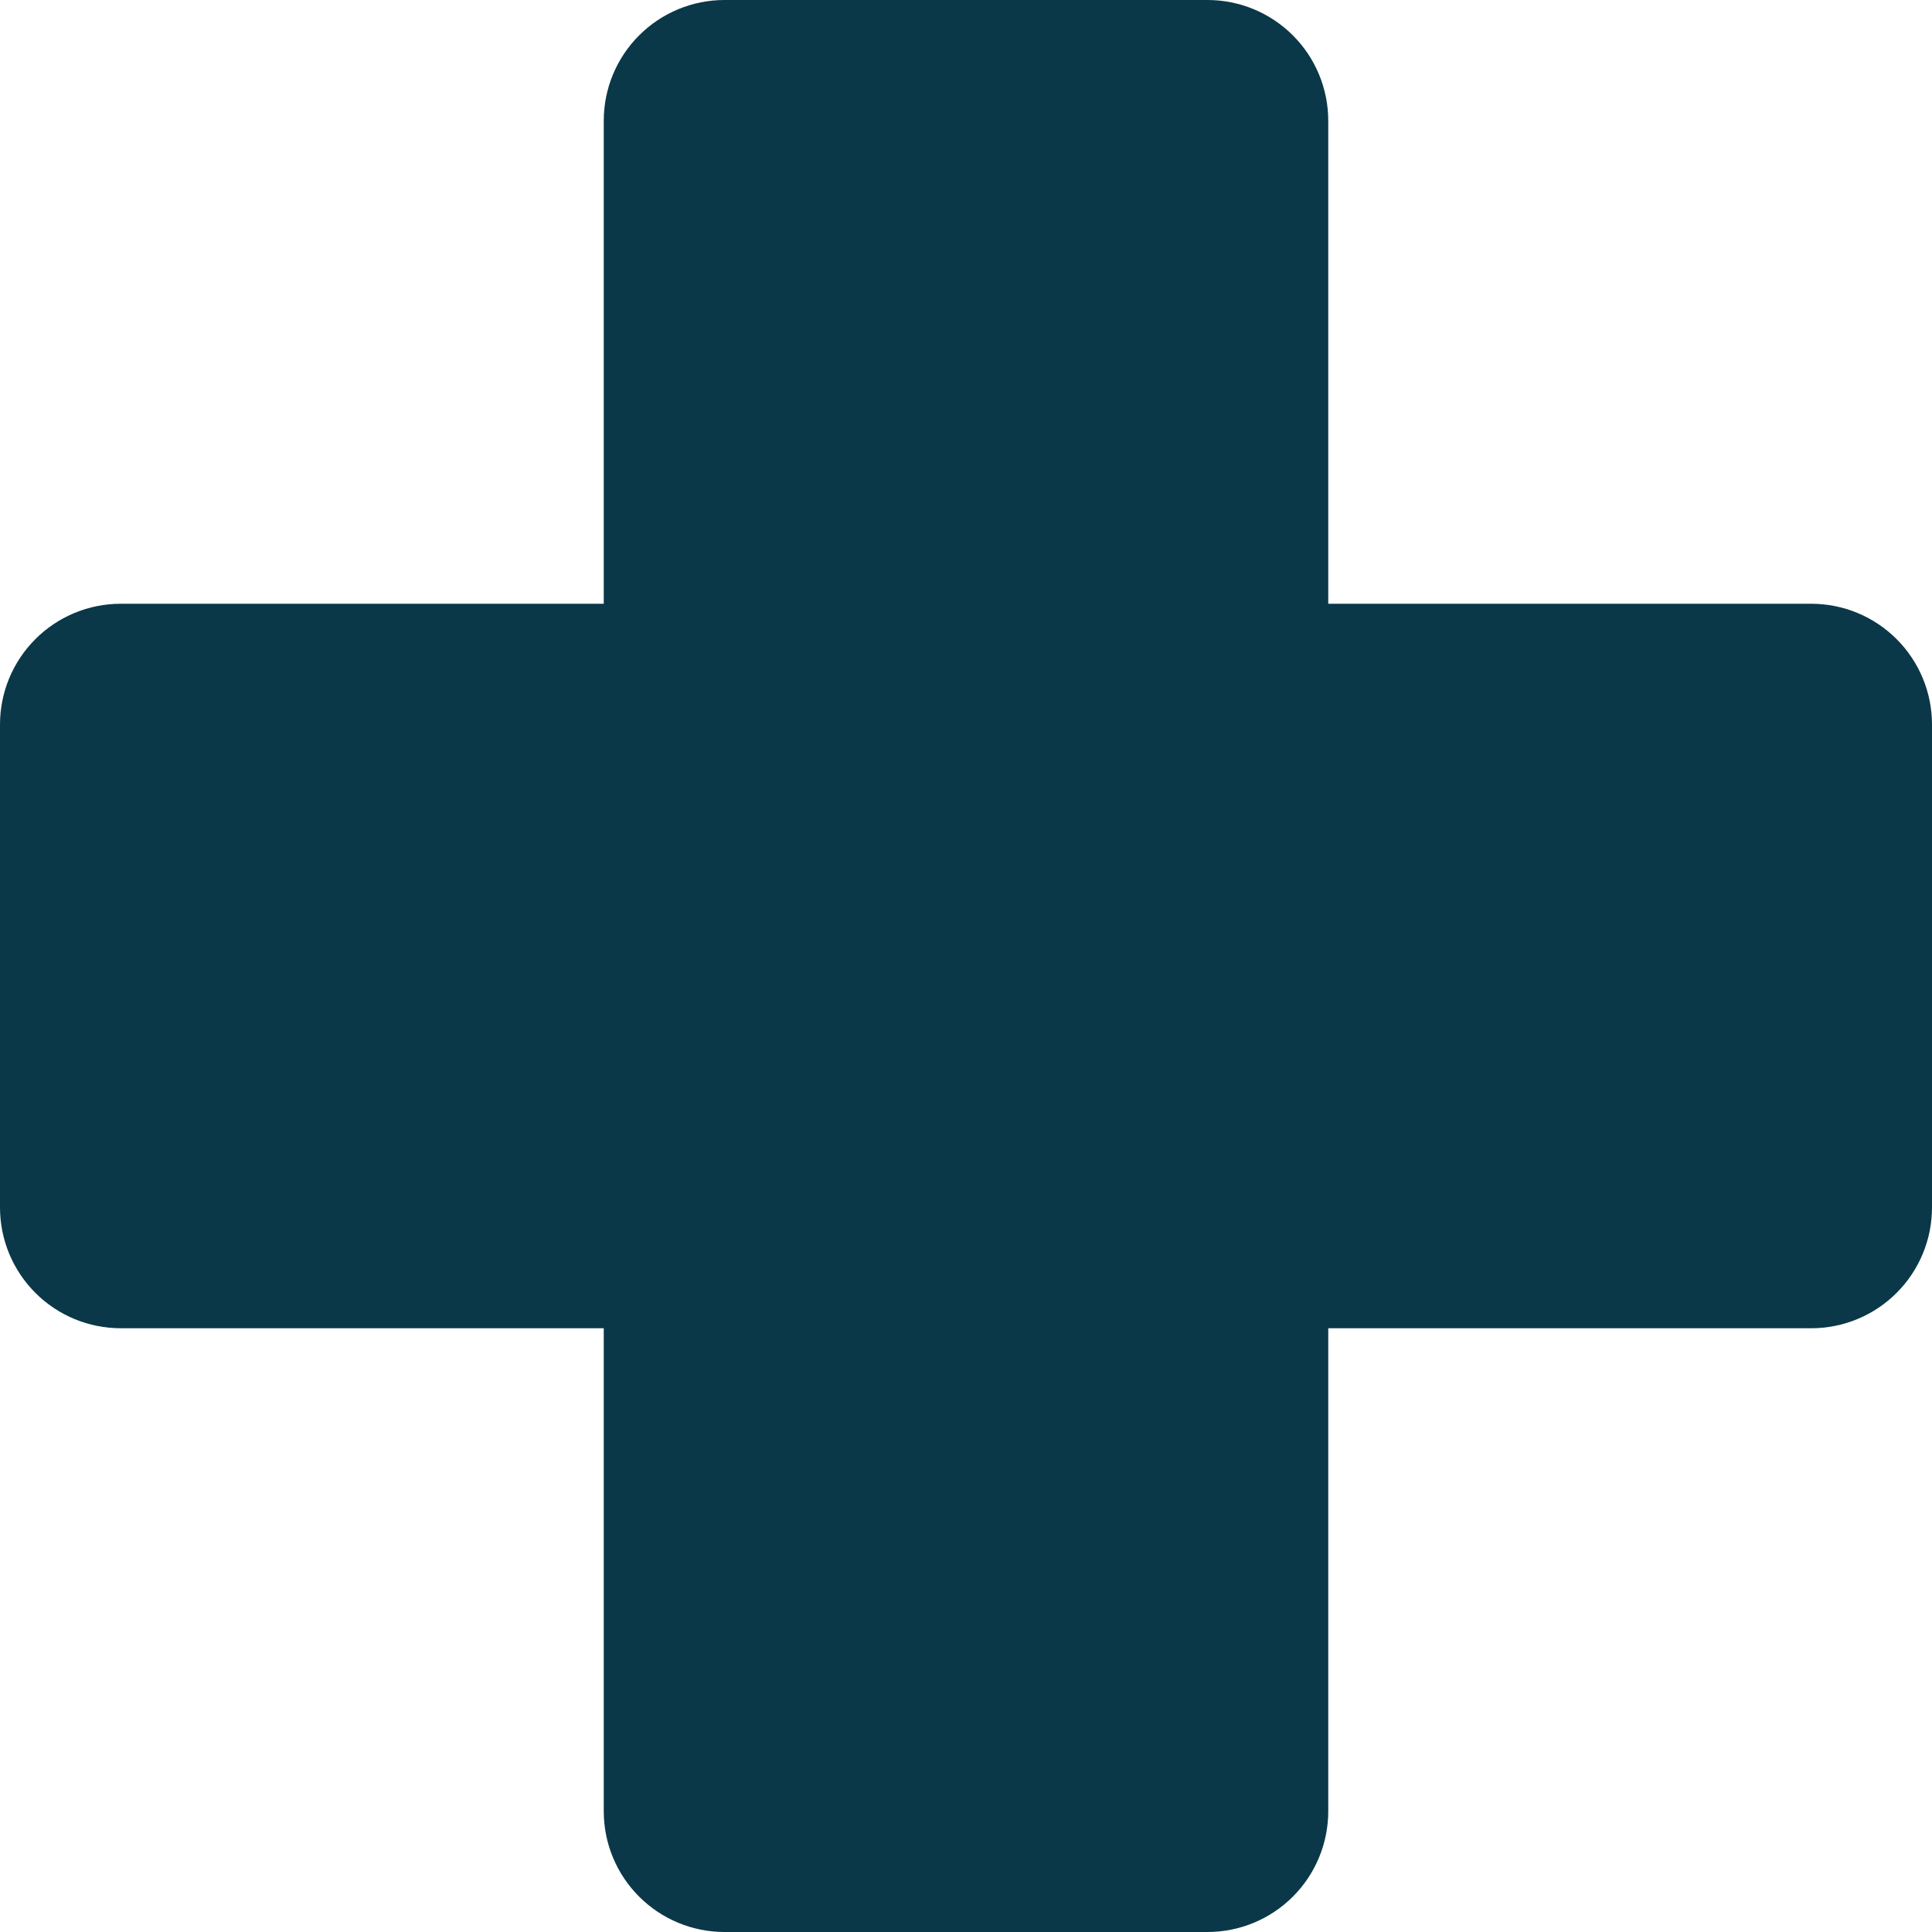 <?xml version="1.0" encoding="UTF-8"?>
<svg xmlns="http://www.w3.org/2000/svg" width="48" height="48" viewBox="0 0 48 48" fill="none">
  <path d="M18 0C17.204 0 16.441 0.316 15.879 0.879C15.316 1.441 15 2.204 15 3V15H3C2.204 15 1.441 15.316 0.879 15.879C0.316 16.441 0 17.204 0 18V30C0 30.796 0.316 31.559 0.879 32.121C1.441 32.684 2.204 33 3 33H15V45C15 45.796 15.316 46.559 15.879 47.121C16.441 47.684 17.204 48 18 48H30C30.796 48 31.559 47.684 32.121 47.121C32.684 46.559 33 45.796 33 45V33H45C45.796 33 46.559 32.684 47.121 32.121C47.684 31.559 48 30.796 48 30V18C48 17.204 47.684 16.441 47.121 15.879C46.559 15.316 45.796 15 45 15H33V3C33 2.204 32.684 1.441 32.121 0.879C31.559 0.316 30.796 0 30 0H18Z" fill="#0A3848"></path>
</svg>
